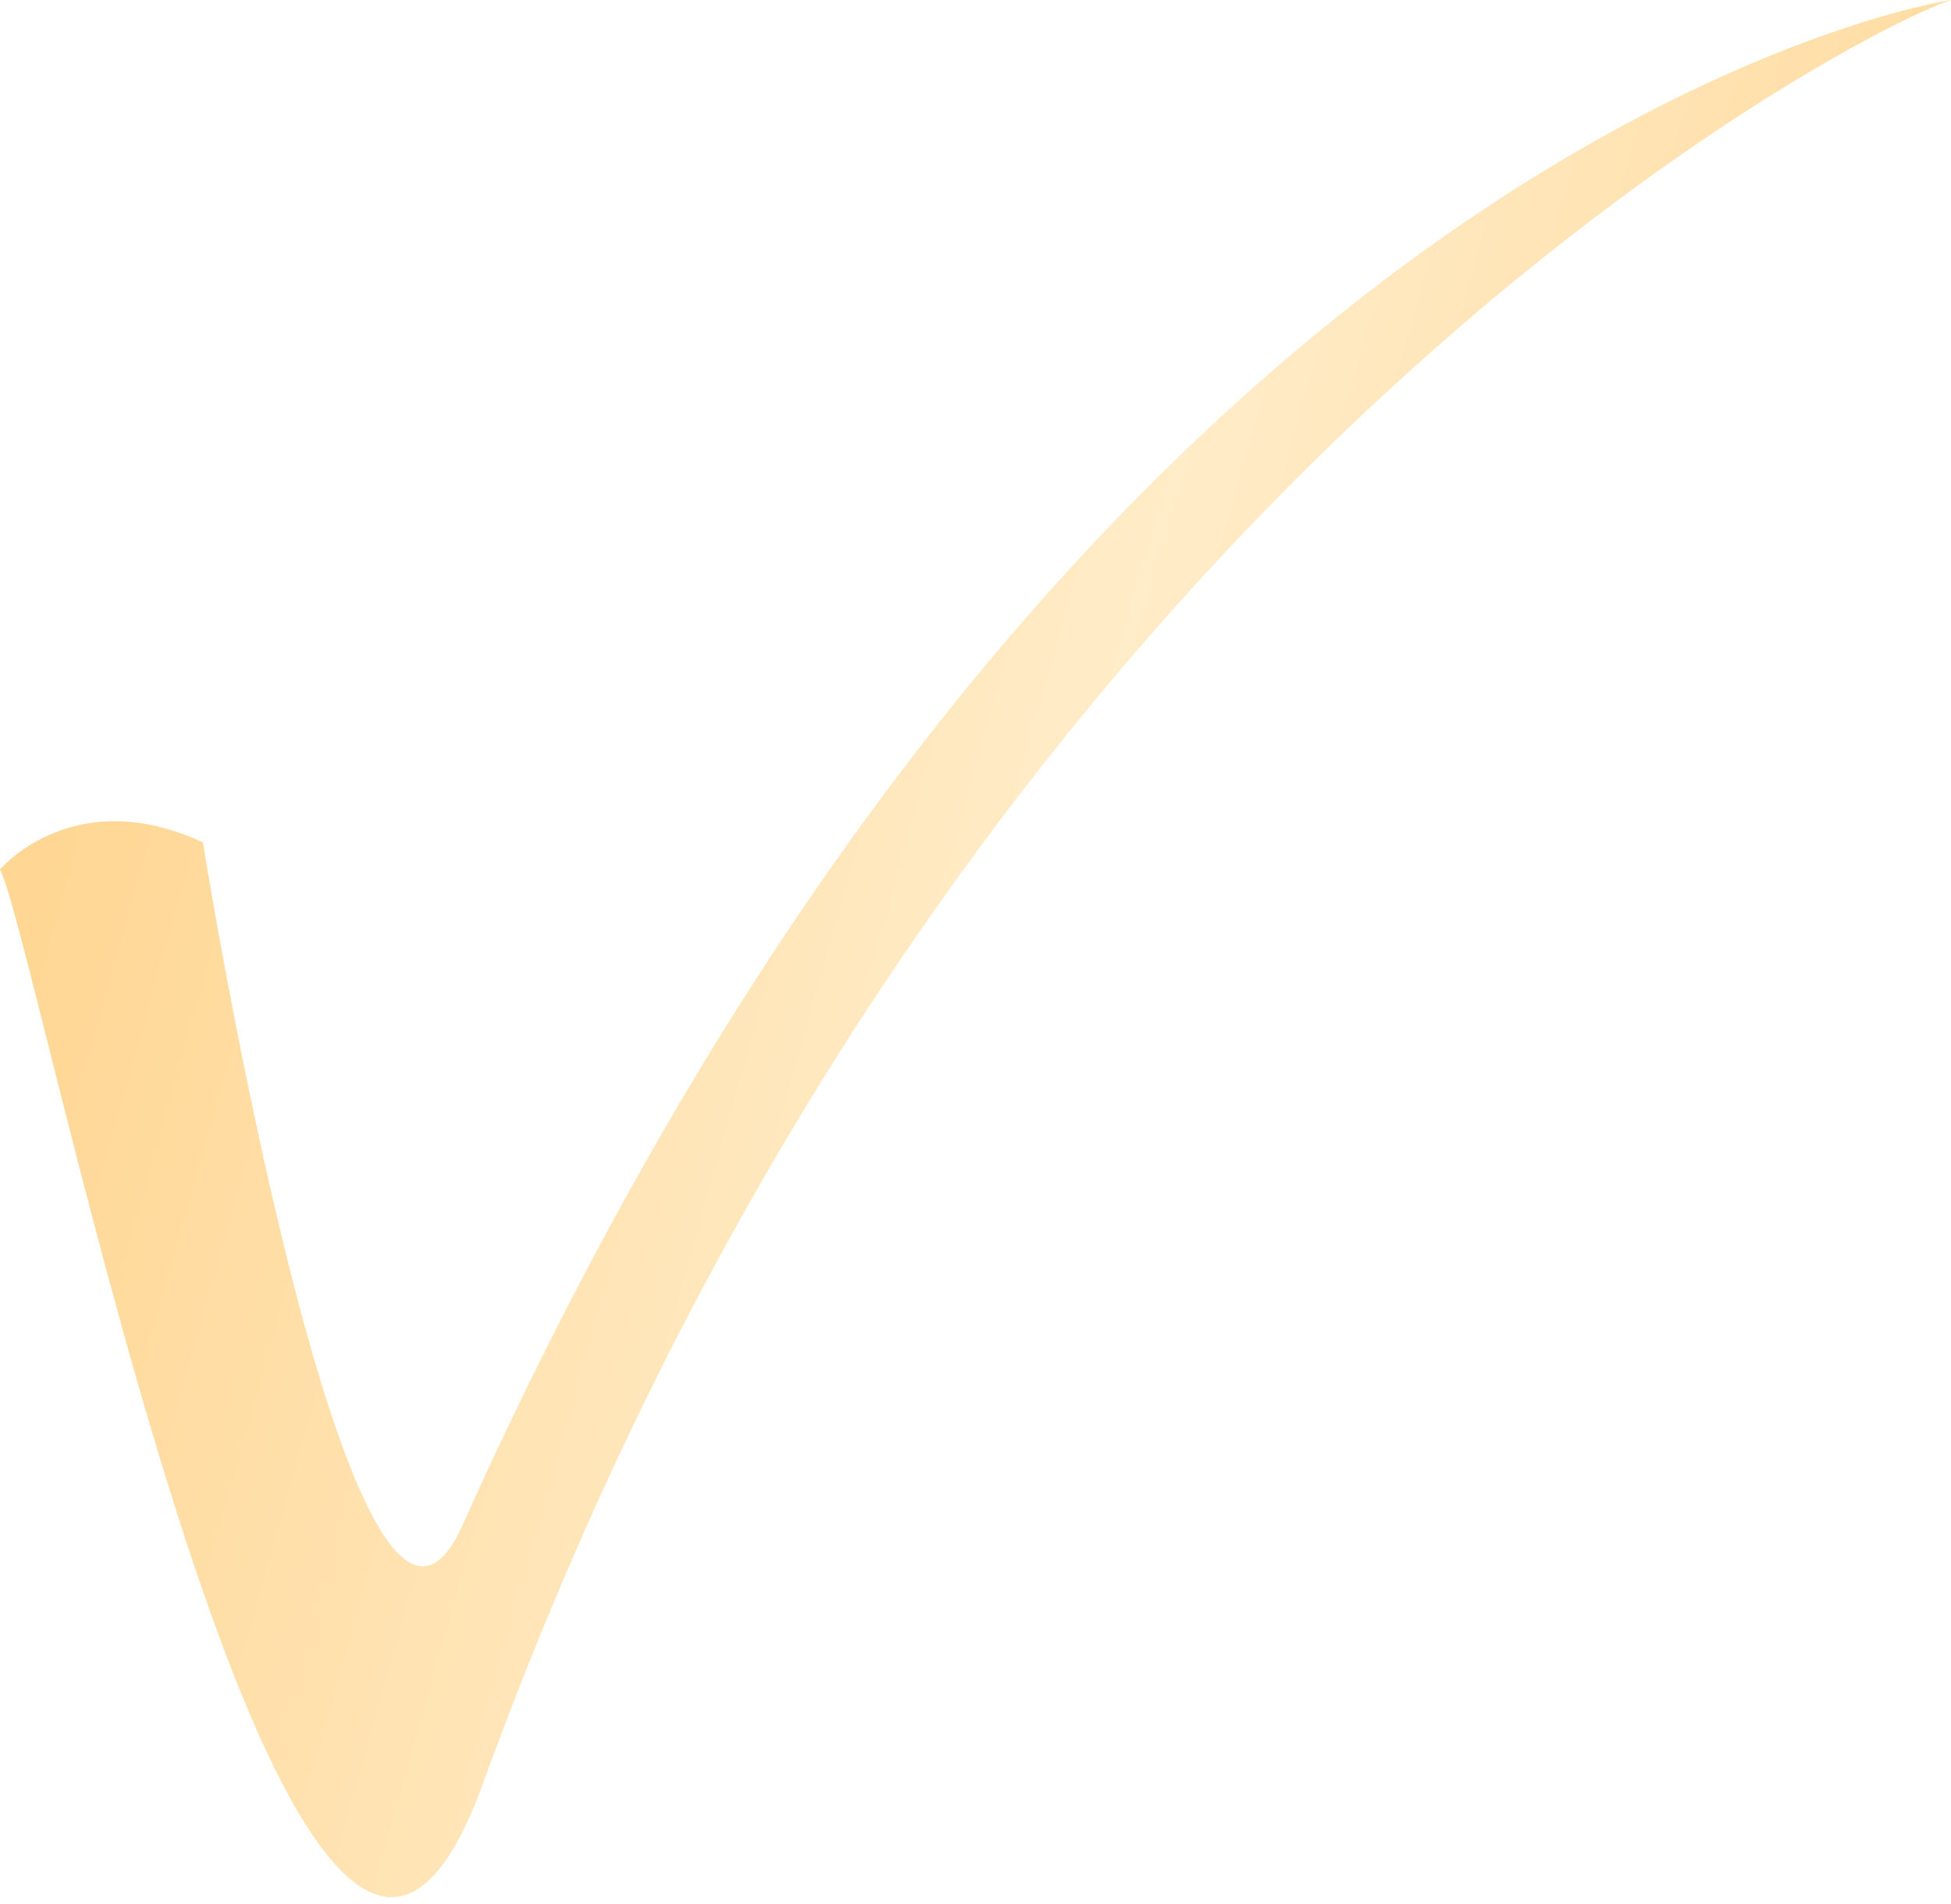<?xml version="1.0" encoding="UTF-8"?> <svg xmlns="http://www.w3.org/2000/svg" width="84" height="82" viewBox="0 0 84 82" fill="none"><g filter="url(#filter0_i_23_21)"><path fill-rule="evenodd" clip-rule="evenodd" d="M8.74 36.276C9.373 40.326 15.445 75.666 19.91 65.677C46.947 5.397 84 0 84 0C79.538 1.488 40.83 21.587 20.793 76.803C12.867 98.648 1.596 40.337 0 37.441C0 37.44 3.153 33.676 8.741 36.276L8.74 36.276Z" fill="url(#paint0_linear_23_21)"></path></g><defs><filter id="filter0_i_23_21" x="0" y="0" width="84" height="81.689" filterUnits="userSpaceOnUse" color-interpolation-filters="sRGB"><feFlood flood-opacity="0" result="BackgroundImageFix"></feFlood><feBlend mode="normal" in="SourceGraphic" in2="BackgroundImageFix" result="shape"></feBlend><feColorMatrix in="SourceAlpha" type="matrix" values="0 0 0 0 0 0 0 0 0 0 0 0 0 0 0 0 0 0 127 0" result="hardAlpha"></feColorMatrix><feOffset></feOffset><feGaussianBlur stdDeviation="7.5"></feGaussianBlur><feComposite in2="hardAlpha" operator="arithmetic" k2="-1" k3="1"></feComposite><feColorMatrix type="matrix" values="0 0 0 0 1 0 0 0 0 1 0 0 0 0 1 0 0 0 0.49 0"></feColorMatrix><feBlend mode="normal" in2="shape" result="effect1_innerShadow_23_21"></feBlend></filter><linearGradient id="paint0_linear_23_21" x1="1.286" y1="-8.18255e-06" x2="98.352" y2="27.371" gradientUnits="userSpaceOnUse"><stop stop-color="#FFD187"></stop><stop offset="0.526" stop-color="#FFECC8"></stop><stop offset="1" stop-color="#FFD187"></stop></linearGradient></defs></svg> 